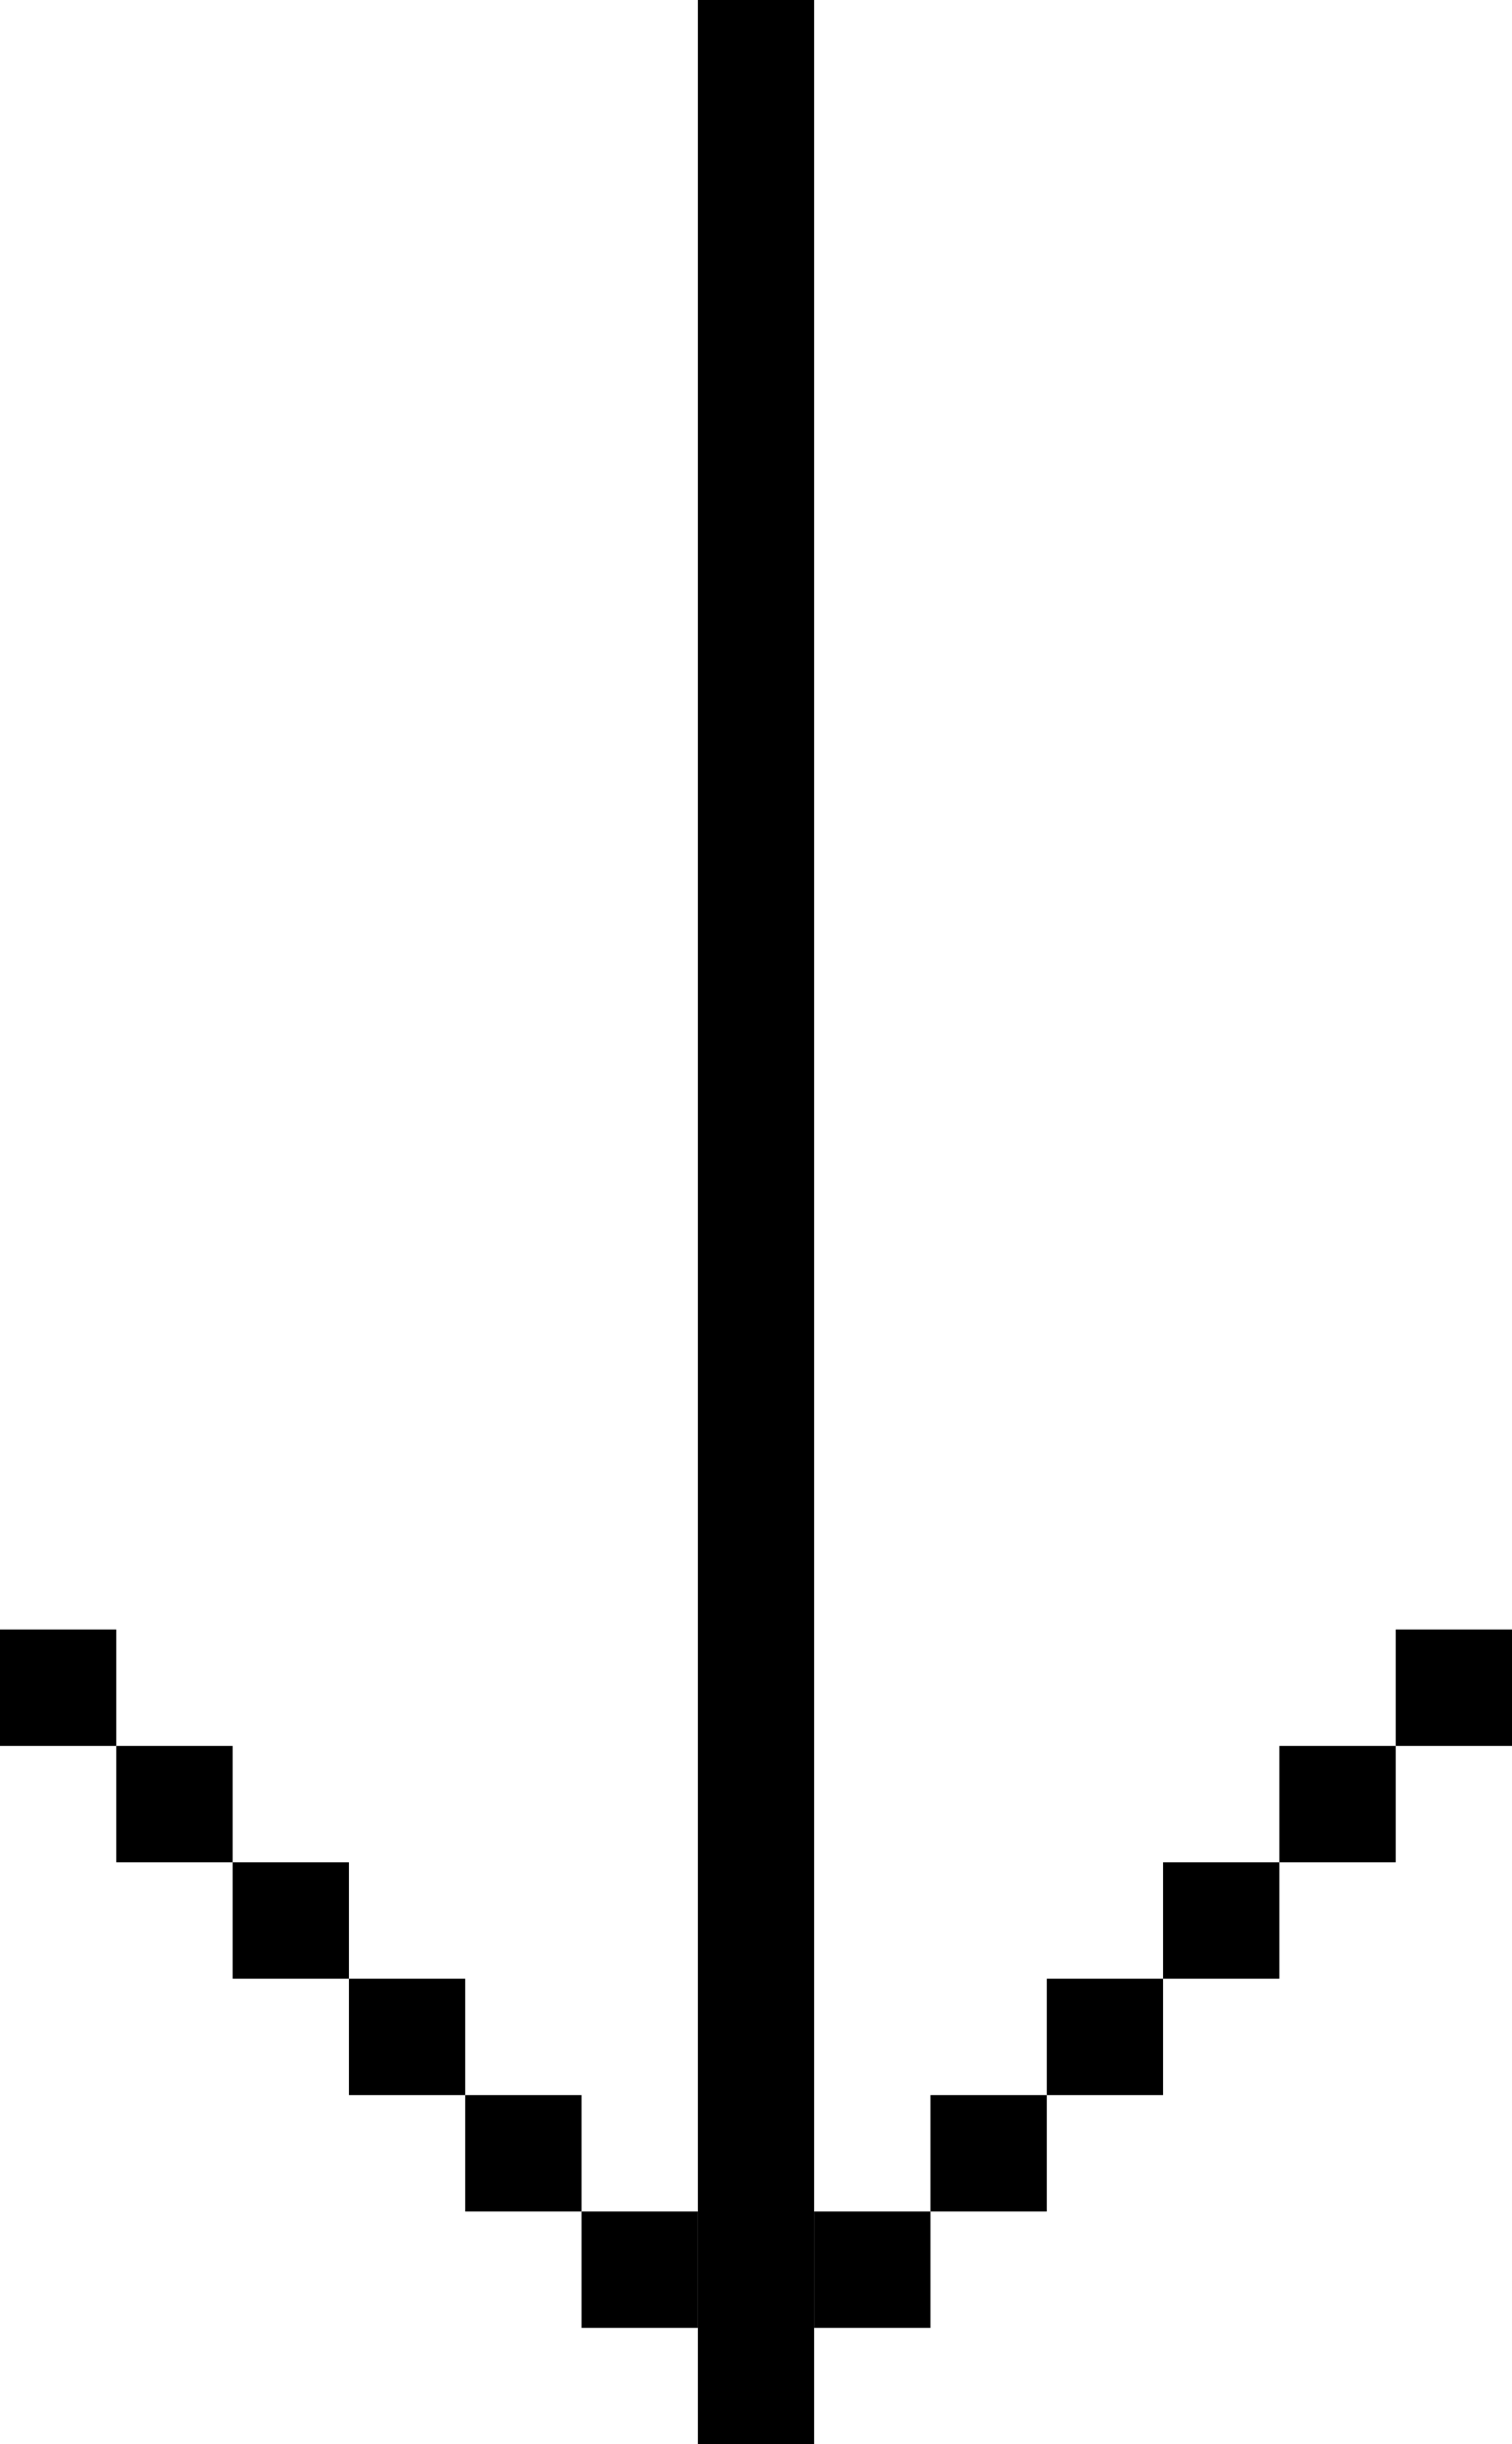<svg width="13" height="21" viewBox="0 0 13 21" fill="none" xmlns="http://www.w3.org/2000/svg">
<path d="M6 19L6 20L5 20L5 19L6 19Z" fill="black"/>
<path d="M5 18L5 19L4 19L4 18L5 18Z" fill="black"/>
<path d="M4 17L4 18L3 18L3 17L4 17Z" fill="black"/>
<path d="M3 16L3 17L2 17L2 16L3 16Z" fill="black"/>
<path d="M2 15L2 16L1 16L1 15L2 15Z" fill="black"/>
<path d="M1 14L1 15L-1.72848e-06 15L-1.7404e-06 14L1 14Z" fill="black"/>
<path d="M8 20L7 20L7 19L8 19L8 20Z" fill="black"/>
<path d="M9 19L8 19L8 18L9 18L9 19Z" fill="black"/>
<path d="M10 18L9 18L9 17L10 17L10 18Z" fill="black"/>
<path d="M11 17L10 17L10 16L11 16L11 17Z" fill="black"/>
<path d="M12 16L11 16L11 15L12 15L12 16Z" fill="black"/>
<path d="M13 15L12 15L12 14L13 14L13 15Z" fill="black"/>
<path d="M7 21L6 21L6 4.15991e-07L7 3.56563e-07L7 21Z" fill="black"/>
</svg>
